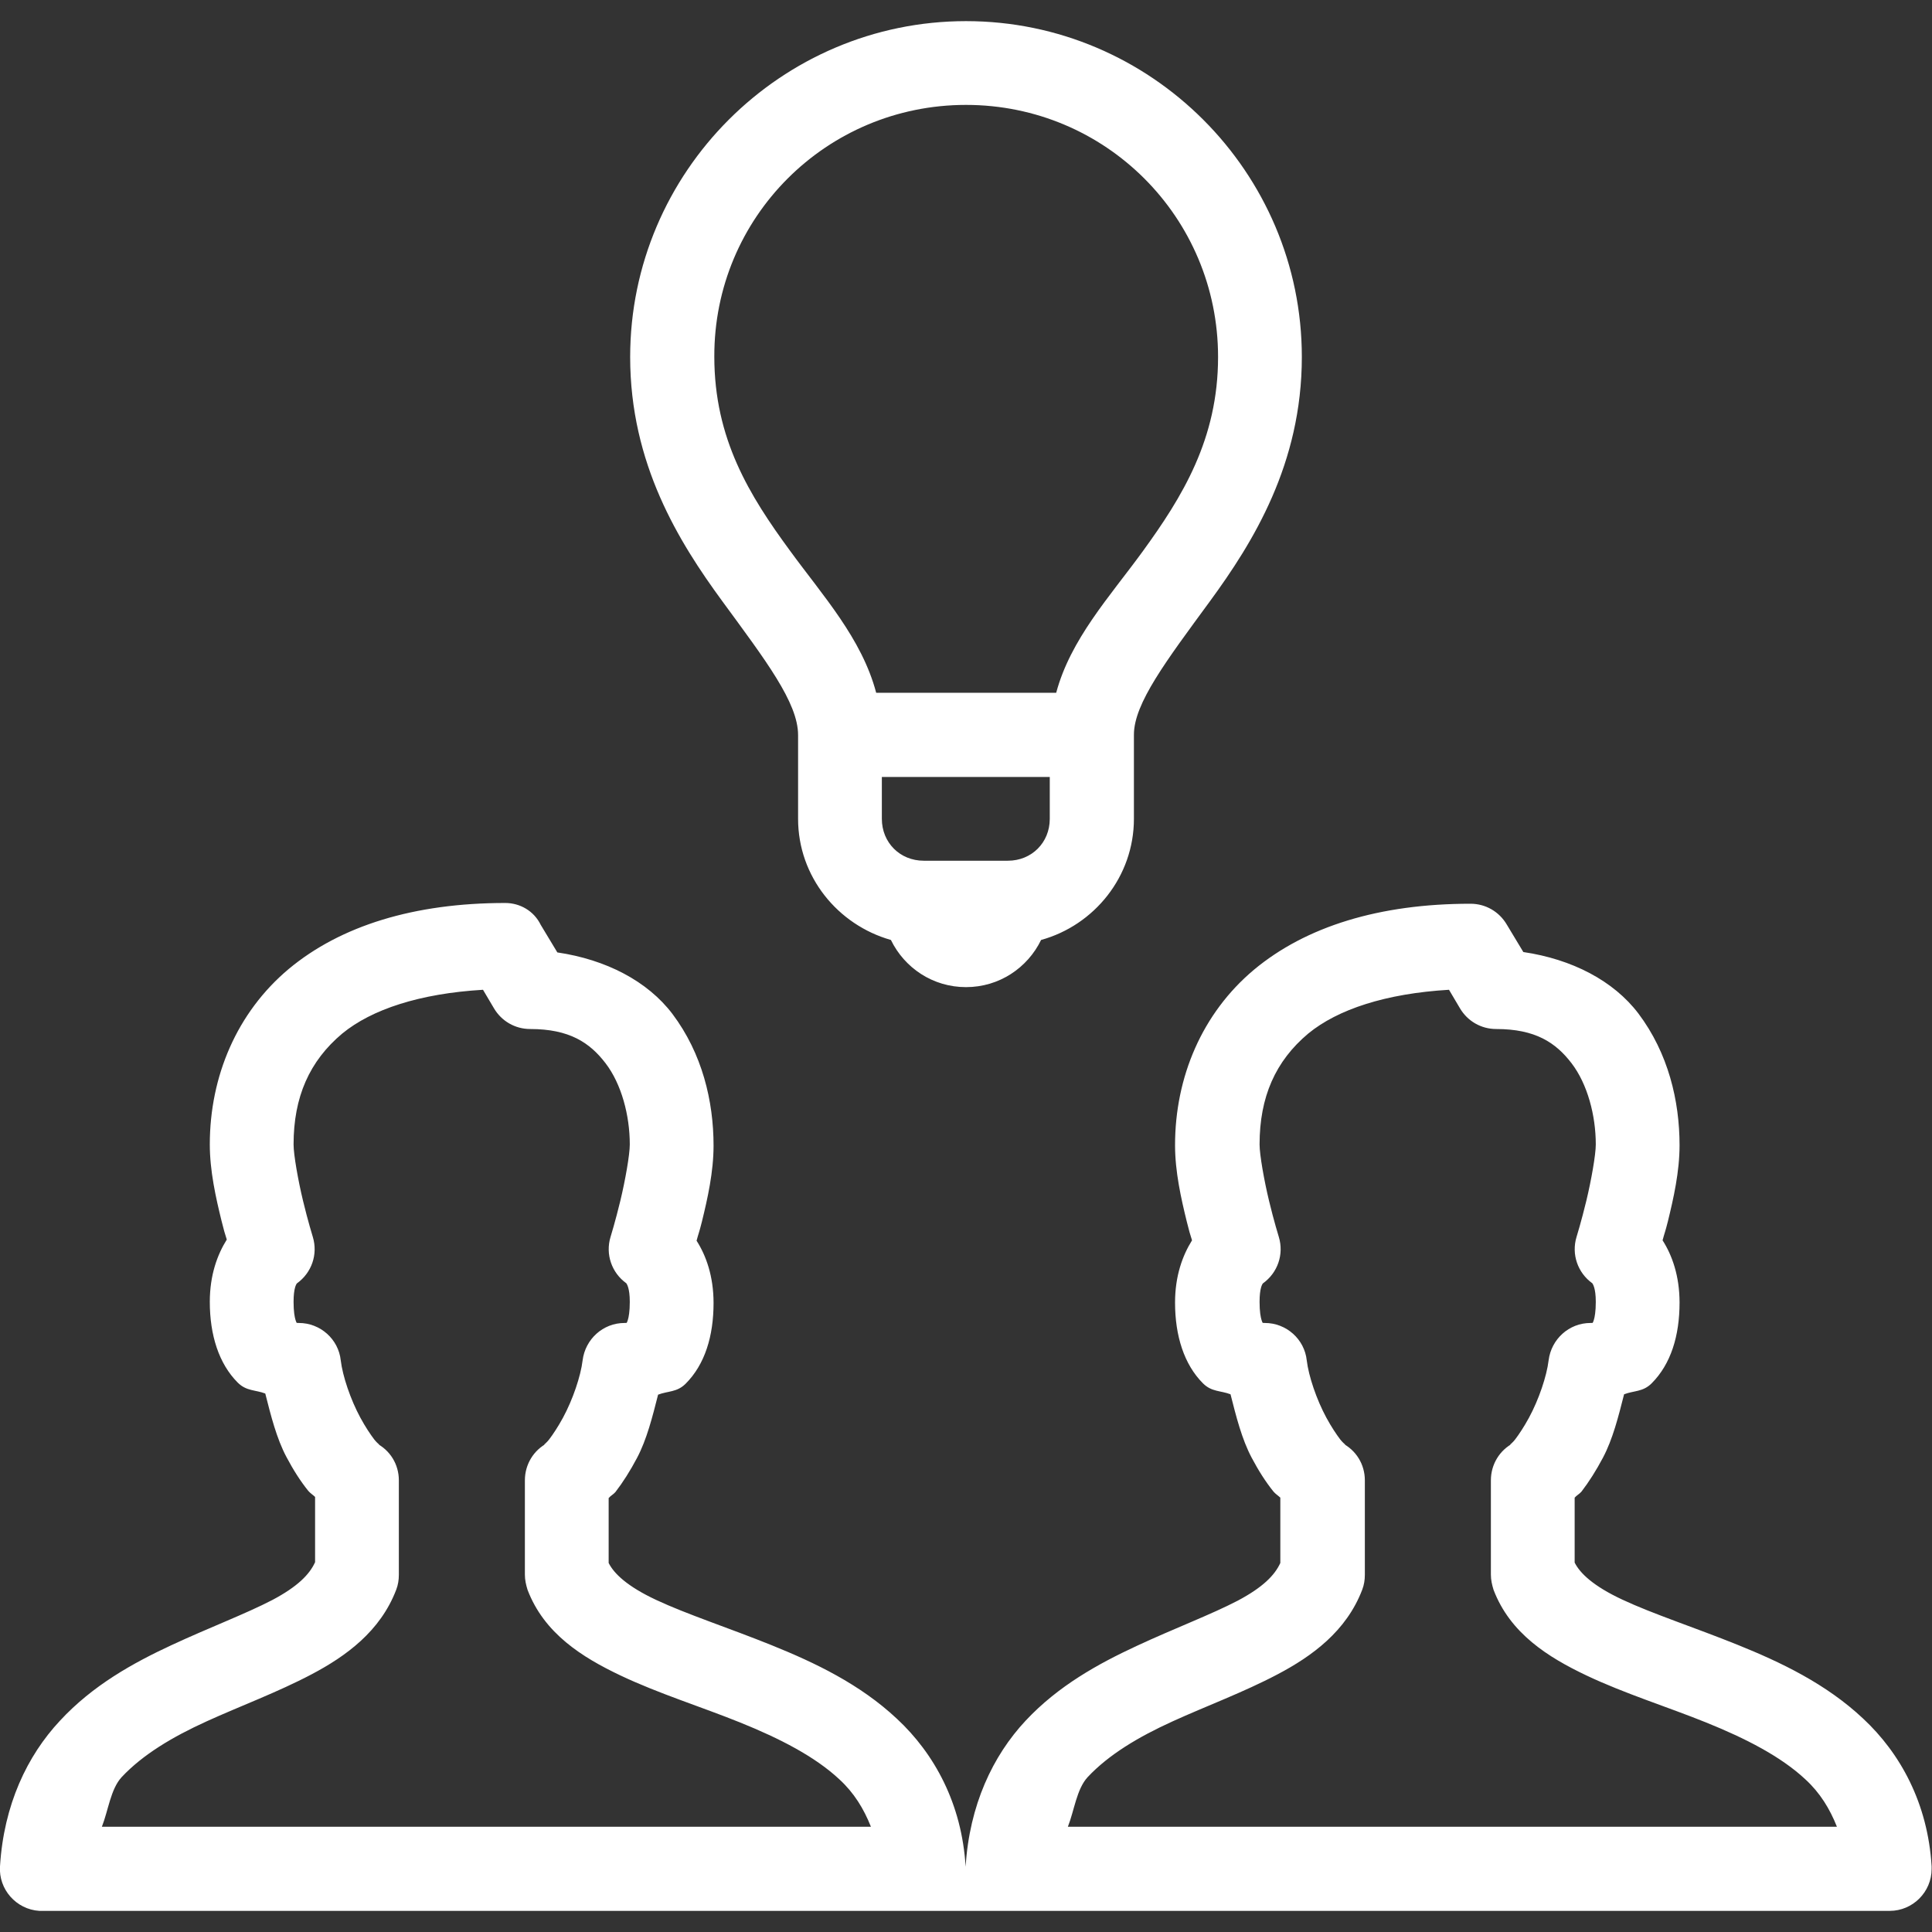 <?xml version="1.0" encoding="utf-8"?>
<!-- Generator: Adobe Illustrator 25.0.1, SVG Export Plug-In . SVG Version: 6.00 Build 0)  -->
<svg version="1.1" id="Layer_1" xmlns="http://www.w3.org/2000/svg" xmlns:xlink="http://www.w3.org/1999/xlink" x="0px" y="0px"
	 viewBox="0 0 512 512" style="enable-background:new 0 0 512 512;" xml:space="preserve">
<rect x="0" y="0" width="512" height="512" fill="#333333" stroke="none"/>
<style type="text/css">
	.st0{fill:#FFFFFF;}
</style>
<path class="st0" d="M256,5.6c-49,0-89,40-89,89c0,28.3,12.9,49,24.4,64.7s20.1,26.9,20.1,35.5V217c0,15.3,10.5,28.1,24.6,32.1
	c3.6,7.4,11.1,12.5,19.9,12.5s16.3-5.1,19.9-12.5c14.1-3.9,24.6-16.8,24.6-32.1v-22.3c0-8.3,8.6-19.6,20.1-35.3S345,122.9,345,94.6
	C345,45.6,305,5.6,256,5.6z M256,27.8c37,0,66.8,29.8,66.8,66.8c0,21.7-9.4,37-20.1,51.7c-8.6,11.8-19,23.1-22.8,37.3h-47.7
	c-3.8-14.4-14.2-25.8-22.8-37.6c-10.8-14.7-20.1-29.7-20.1-51.5C189.2,57.6,219,27.8,256,27.8z M233.7,205.9h44.5V217
	c0,6.3-4.8,11.1-11.1,11.1h-22.3c-6.3,0-11.1-4.8-11.1-11.1V205.9z M133.9,239.3c-24.1,0-43.6,6-57.4,17.5
	c-13.7,11.5-20.9,28.4-20.9,46.5c0,7,1.6,14.1,3.1,20.2c0.7,2.8,0.8,3.1,1.4,5c-2.5,4-4.5,9.4-4.5,16.5c0,8.8,2.4,16.4,7.4,21.4
	c2.3,2.3,4.7,1.9,7.3,2.9c1.5,5.9,3,11.9,5.6,16.8c1.8,3.4,3.7,6.4,5.8,9c0.5,0.6,1.3,1.1,1.8,1.6V414c-1.5,3.3-4.7,6.5-11.3,10
	c-7.1,3.7-16.7,7.3-26.8,12s-20.8,10.6-29.5,20C7.2,465.3,1,478.3,0,494.6c-0.4,6.1,4.3,11.4,10.4,11.8c0.2,0,0.4,0,0.7,0h222.6
	h11.1h21.9h11.5h222.6c6.1,0,11.1-5,11.1-11.1c0-0.2,0-0.4,0-0.7c-1-16.7-8.3-30-18.2-39.2c-9.8-9.2-21.8-14.9-33.2-19.5
	s-22.5-8.2-30.6-12c-7.7-3.6-11.2-7-12.6-9.8v-17.2c0.5-0.6,1.3-1,1.8-1.6c2-2.6,3.9-5.6,5.7-9c2.6-4.9,4.1-10.9,5.6-16.8
	c2.6-1,5-0.6,7.3-2.9c5.1-5.1,7.4-12.6,7.4-21.4c0-7.1-2-12.6-4.5-16.5c0.5-1.9,0.7-2.2,1.4-5c1.5-6.1,3.1-13.2,3.1-20.2
	c0-11.8-3-24.4-10.9-34.9c-6.6-8.7-17.6-14.4-30.5-16.3l-4.4-7.3c-2-3.4-5.6-5.5-9.6-5.5c-24.1,0-43.6,6-57.4,17.5
	c-13.7,11.5-20.9,28.4-20.9,46.5c0,7,1.6,14.1,3.1,20.2c0.7,2.8,0.8,3.1,1.4,5c-2.5,4-4.5,9.4-4.5,16.5c0,8.8,2.4,16.4,7.4,21.4
	c2.3,2.3,4.7,1.9,7.3,2.9c1.5,5.9,3,11.9,5.6,16.8c1.8,3.4,3.7,6.4,5.8,9c0.5,0.6,1.3,1.1,1.8,1.6v17.3c-1.5,3.3-4.7,6.5-11.3,10
	c-7.1,3.7-16.7,7.3-26.8,12s-20.7,10.5-29.4,19.8c-8.7,9.3-14.9,22.4-15.9,38.7c0,0.2,0,0.4,0,0.7c0-0.2,0-0.4,0-0.7
	c-1-16.7-8.3-30-18.2-39.2c-9.8-9.2-21.8-14.9-33.2-19.5s-22.5-8.2-30.6-12c-7.7-3.6-11.2-7-12.6-9.8V397c0.5-0.6,1.3-1,1.8-1.6
	c2-2.6,3.9-5.6,5.7-9c2.6-4.9,4.1-10.9,5.6-16.8c2.6-1,5-0.6,7.3-2.9c5.1-5.1,7.4-12.6,7.4-21.4c0-7.1-2-12.6-4.5-16.5
	c0.5-1.9,0.7-2.2,1.4-5c1.5-6.1,3.1-13.2,3.1-20.2c0-11.8-3-24.4-10.9-34.9c-6.6-8.7-17.6-14.4-30.5-16.3l-4.4-7.3
	C141.5,241.4,137.8,239.3,133.9,239.3z M128,262.3l2.9,4.9c2,3.4,5.6,5.5,9.6,5.5c10.4,0,15.8,3.6,20,9.1s6.4,13.8,6.4,21.5
	c0,2.7-1.2,9.5-2.5,14.9s-2.6,9.6-2.6,9.6c-1.4,4.6,0.3,9.5,4.2,12.3c0.1,0.2,0.9,1.2,0.9,4.9c0,5.1-1.1,5.9-0.9,5.7
	c0.2-0.2,0.4-0.1-0.5-0.1c-5.7,0-10.4,4.3-11.1,9.9c-0.5,4.2-2.6,10.4-5.2,15.2c-1.3,2.4-2.7,4.5-3.7,5.8s-2.3,1.9-0.4,0.9
	c-3.7,1.9-6,5.7-6,9.9v25c0,1.4,0.3,2.7,0.7,4c4.4,11.6,14.5,17.9,24.6,22.7c10.1,4.8,21.4,8.3,31.8,12.5c10.4,4.2,19.8,9,26.3,15.1
	c3.8,3.5,6.4,7.7,8.3,12.5H27c1.7-4.3,2.3-9.9,5.2-13.1c5.6-6,13.5-10.7,22.5-14.8s18.8-7.7,27.9-12.5s18.2-11.4,22.4-22.4
	c0.5-1.3,0.7-2.6,0.7-4v-25c0-4.2-2.3-8-6.1-9.9c1.9,1,0.6,0.4-0.4-0.9s-2.4-3.4-3.7-5.8c-2.6-4.8-4.7-11-5.2-15.2
	c-0.6-5.6-5.4-9.9-11.1-9.9c-0.9,0-0.7-0.1-0.5,0.1s-0.9-0.6-0.9-5.7c0-3.6,0.7-4.7,0.9-4.9c3.9-2.8,5.6-7.7,4.2-12.3
	c0,0-1.3-4.2-2.6-9.6c-1.3-5.4-2.5-12.2-2.5-14.9c0-12.6,4.2-22.1,12.9-29.4C98.5,267.5,111.2,263.3,128,262.3z M384,262.3l2.9,4.9
	c2,3.4,5.6,5.5,9.6,5.5c10.4,0,15.8,3.6,20,9.1s6.4,13.8,6.4,21.5c0,2.7-1.2,9.5-2.5,14.9s-2.6,9.6-2.6,9.6
	c-1.4,4.6,0.3,9.5,4.2,12.3c0.1,0.2,0.9,1.2,0.9,4.9c0,5.1-1.1,5.9-0.9,5.7c0.2-0.2,0.4-0.1-0.5-0.1c-5.7,0-10.4,4.3-11.1,9.9
	c-0.5,4.2-2.6,10.4-5.2,15.2c-1.3,2.4-2.7,4.5-3.7,5.8s-2.3,1.9-0.4,0.9c-3.7,1.9-6,5.7-6,9.9v25c0,1.4,0.3,2.7,0.7,4
	c4.4,11.6,14.5,17.9,24.6,22.7c10.1,4.8,21.4,8.3,31.8,12.5s19.8,9,26.3,15.1c3.8,3.5,6.4,7.7,8.3,12.5H283
	c1.7-4.3,2.3-9.9,5.2-13.1c5.6-6,13.5-10.7,22.5-14.8s18.8-7.7,27.9-12.5s18.2-11.4,22.4-22.4c0.5-1.3,0.7-2.6,0.7-4v-25
	c0-4.2-2.3-8-6.1-9.9c1.9,1,0.6,0.4-0.4-0.9s-2.4-3.4-3.7-5.8c-2.6-4.8-4.7-11-5.2-15.2c-0.6-5.6-5.4-9.9-11.1-9.9
	c-0.9,0-0.7-0.1-0.5,0.1s-0.9-0.6-0.9-5.7c0-3.6,0.7-4.7,0.9-4.9c3.9-2.8,5.6-7.7,4.2-12.3c0,0-1.3-4.2-2.6-9.6
	c-1.3-5.4-2.5-12.2-2.5-14.9c0-12.6,4.2-22.1,12.9-29.4C354.5,267.5,367.2,263.3,384,262.3z"/>
</svg>
